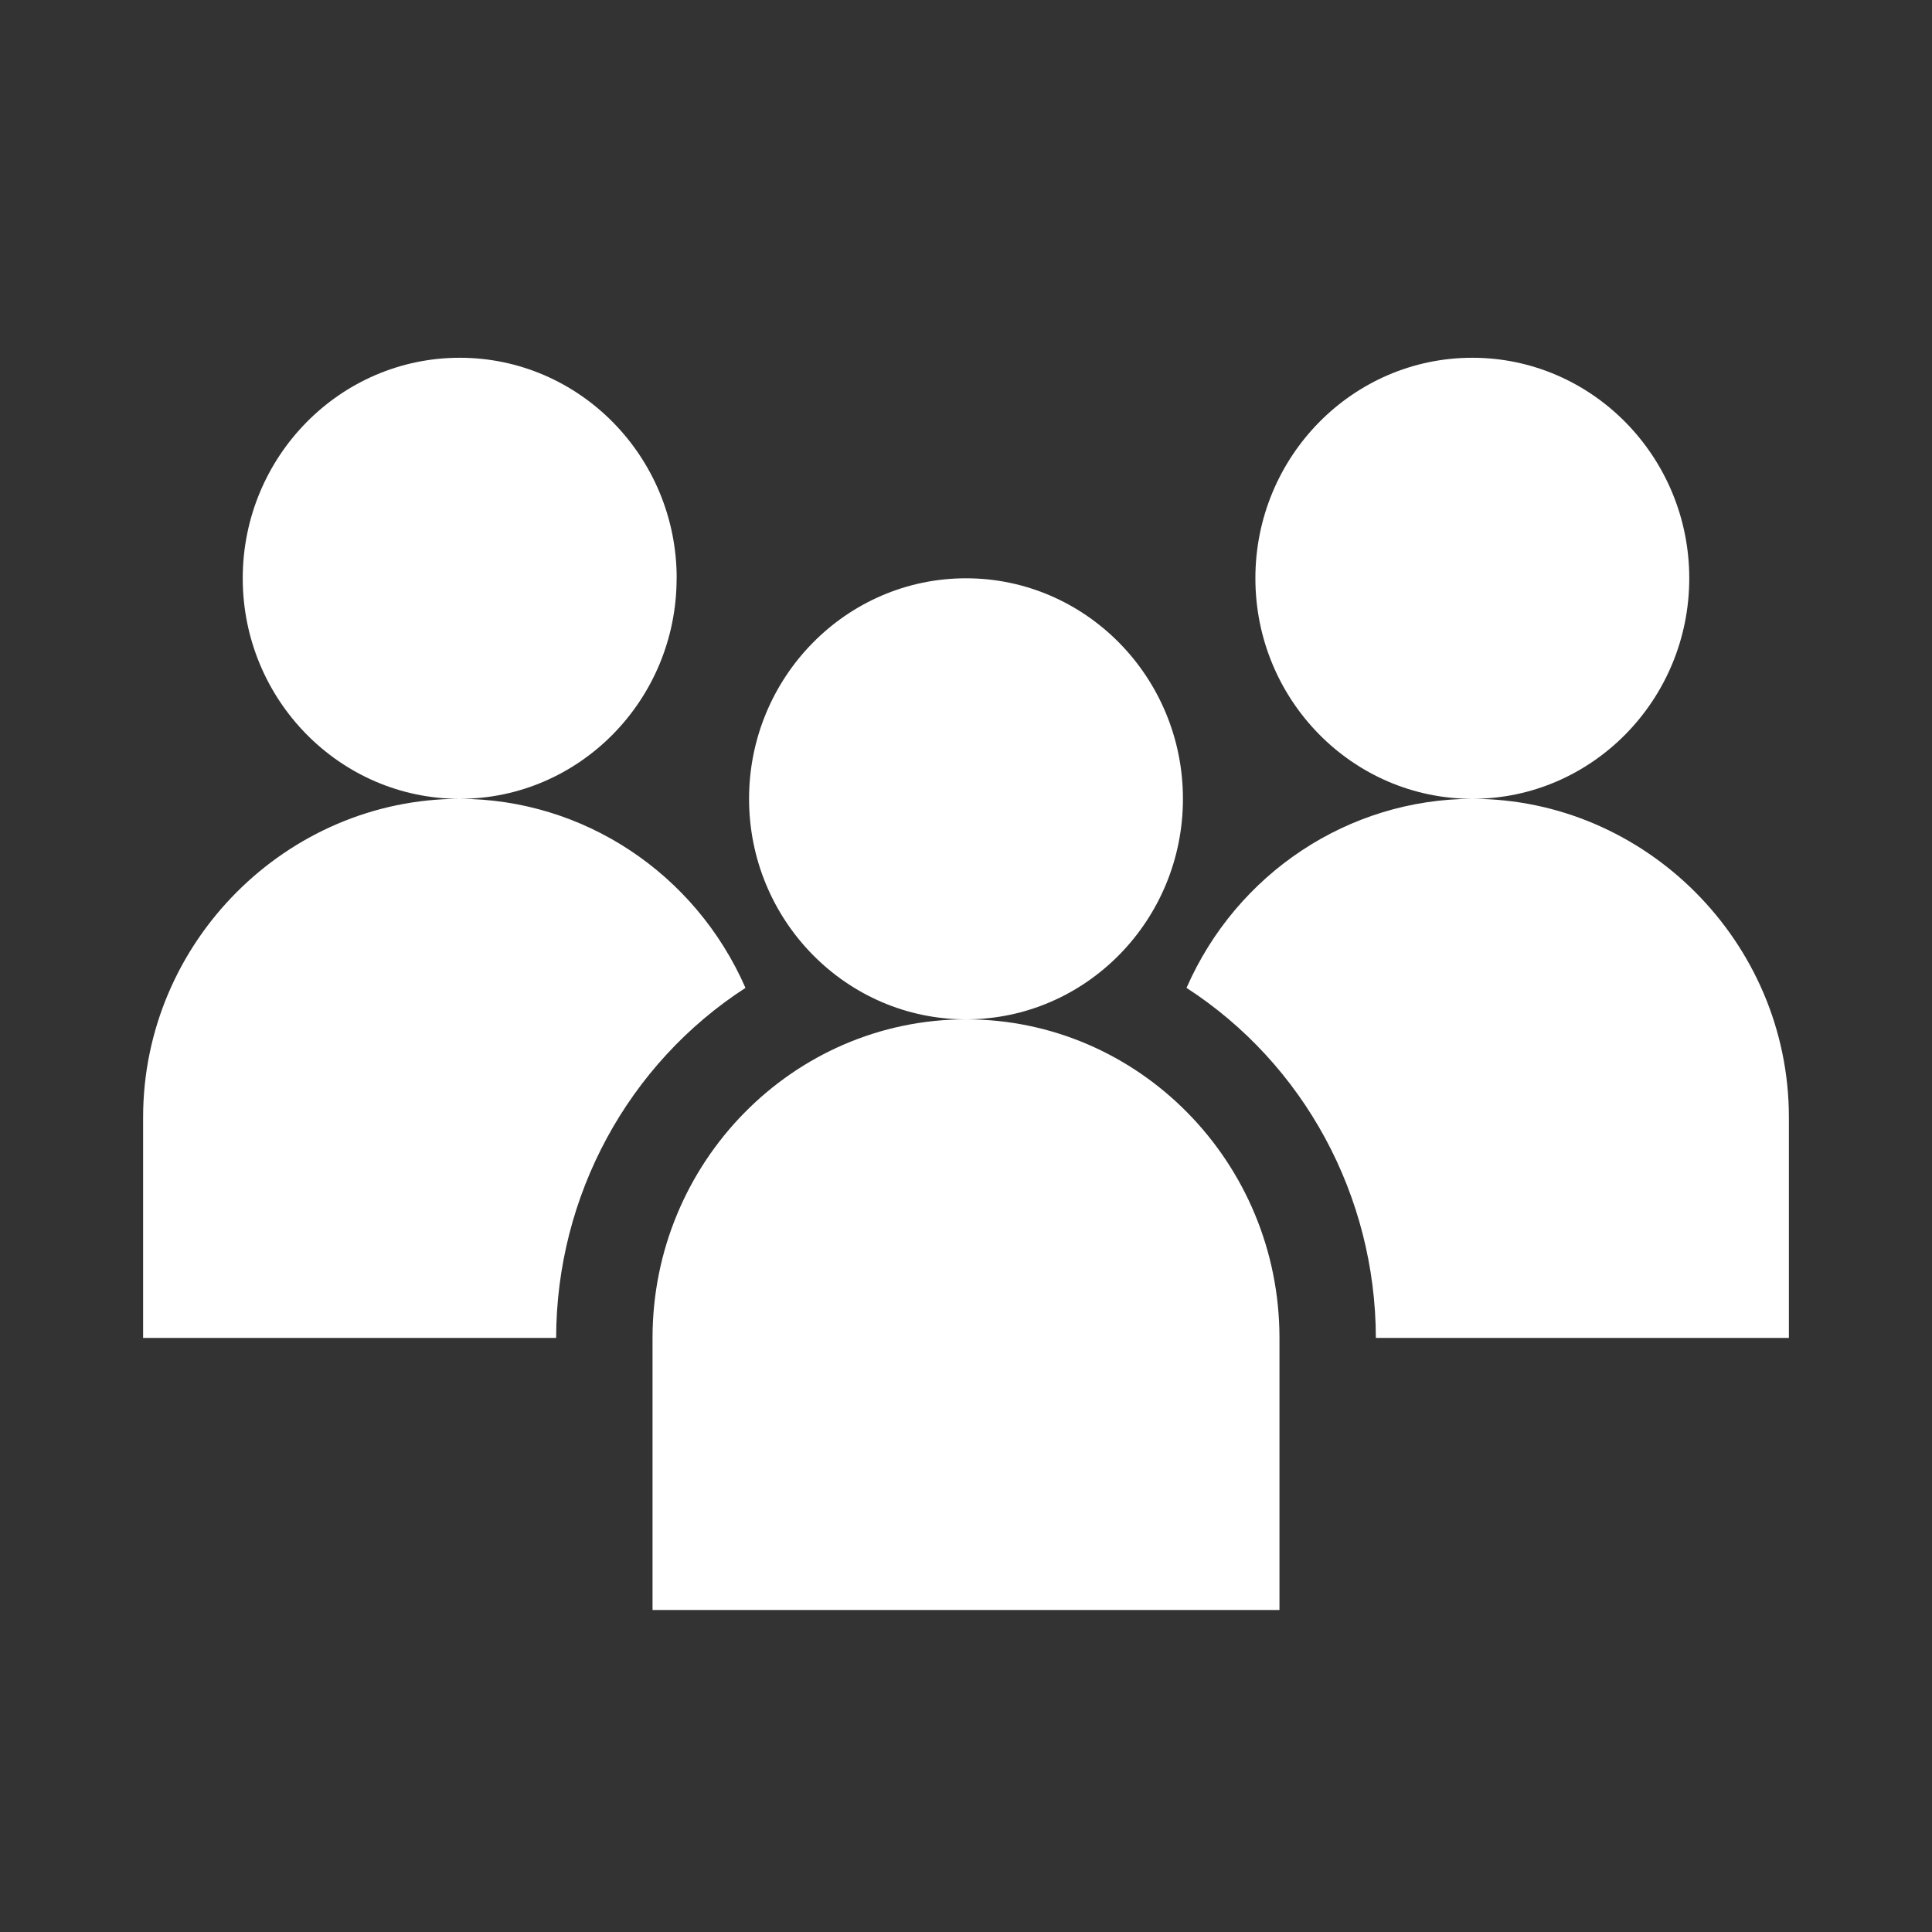 <?xml version="1.0" encoding="UTF-8"?>
<svg width="28px" height="28px" viewBox="0 0 28 28" version="1.1" xmlns="http://www.w3.org/2000/svg" xmlns:xlink="http://www.w3.org/1999/xlink">
    <rect x="0" y="0" width="28" height="28" fill="#333333" stroke="none"/>
    <title>人员聚集风险管理@1x</title>
    <g id="页面-1" stroke="none" stroke-width="1" fill="none" fill-rule="evenodd">
        <g id="人员聚集风险管理">
            <rect id="矩形备份-95" opacity="0.428" x="0" y="0" width="28" height="28"></rect>
            <g id="编组" transform="translate(2.074, 5.185)" fill="#FFFFFF" fill-rule="nonzero">
                <path d="M7.733,3.196 C7.733,1.433 6.323,0 4.589,0 C2.855,0 1.444,1.433 1.444,3.196 C1.444,4.959 2.855,6.392 4.588,6.392 C2.084,6.392 0,8.464 0,11.009 L0,14.205 L5.986,14.205 C5.989,12.149 7.024,10.237 8.73,9.132 C8.002,7.469 6.38,6.395 4.588,6.392 C6.323,6.392 7.732,4.959 7.732,3.196 L7.733,3.196 Z M11.926,3.196 C13.661,3.196 15.07,4.63 15.07,6.392 C15.07,8.155 13.661,9.588 11.926,9.588 C10.191,9.588 8.782,8.155 8.782,6.392 C8.782,4.63 10.191,3.196 11.926,3.196 Z M11.926,9.588 C14.43,9.588 16.469,11.659 16.469,14.205 L16.469,18.148 L7.383,18.148 L7.383,14.205 C7.383,11.659 9.421,9.588 11.926,9.588 Z M15.122,9.132 C15.85,7.469 17.472,6.395 19.264,6.392 C21.768,6.392 23.852,8.464 23.852,11.009 L23.852,14.205 L17.866,14.205 C17.862,12.149 16.828,10.237 15.122,9.132 L15.122,9.132 Z M22.408,3.196 C22.408,1.433 20.997,0 19.264,0 C17.529,0 16.12,1.433 16.12,3.196 C16.12,4.959 17.529,6.392 19.264,6.392 C20.997,6.392 22.408,4.959 22.408,3.196 Z" id="形状"></path>
            </g>
        </g>
    </g>
</svg>
